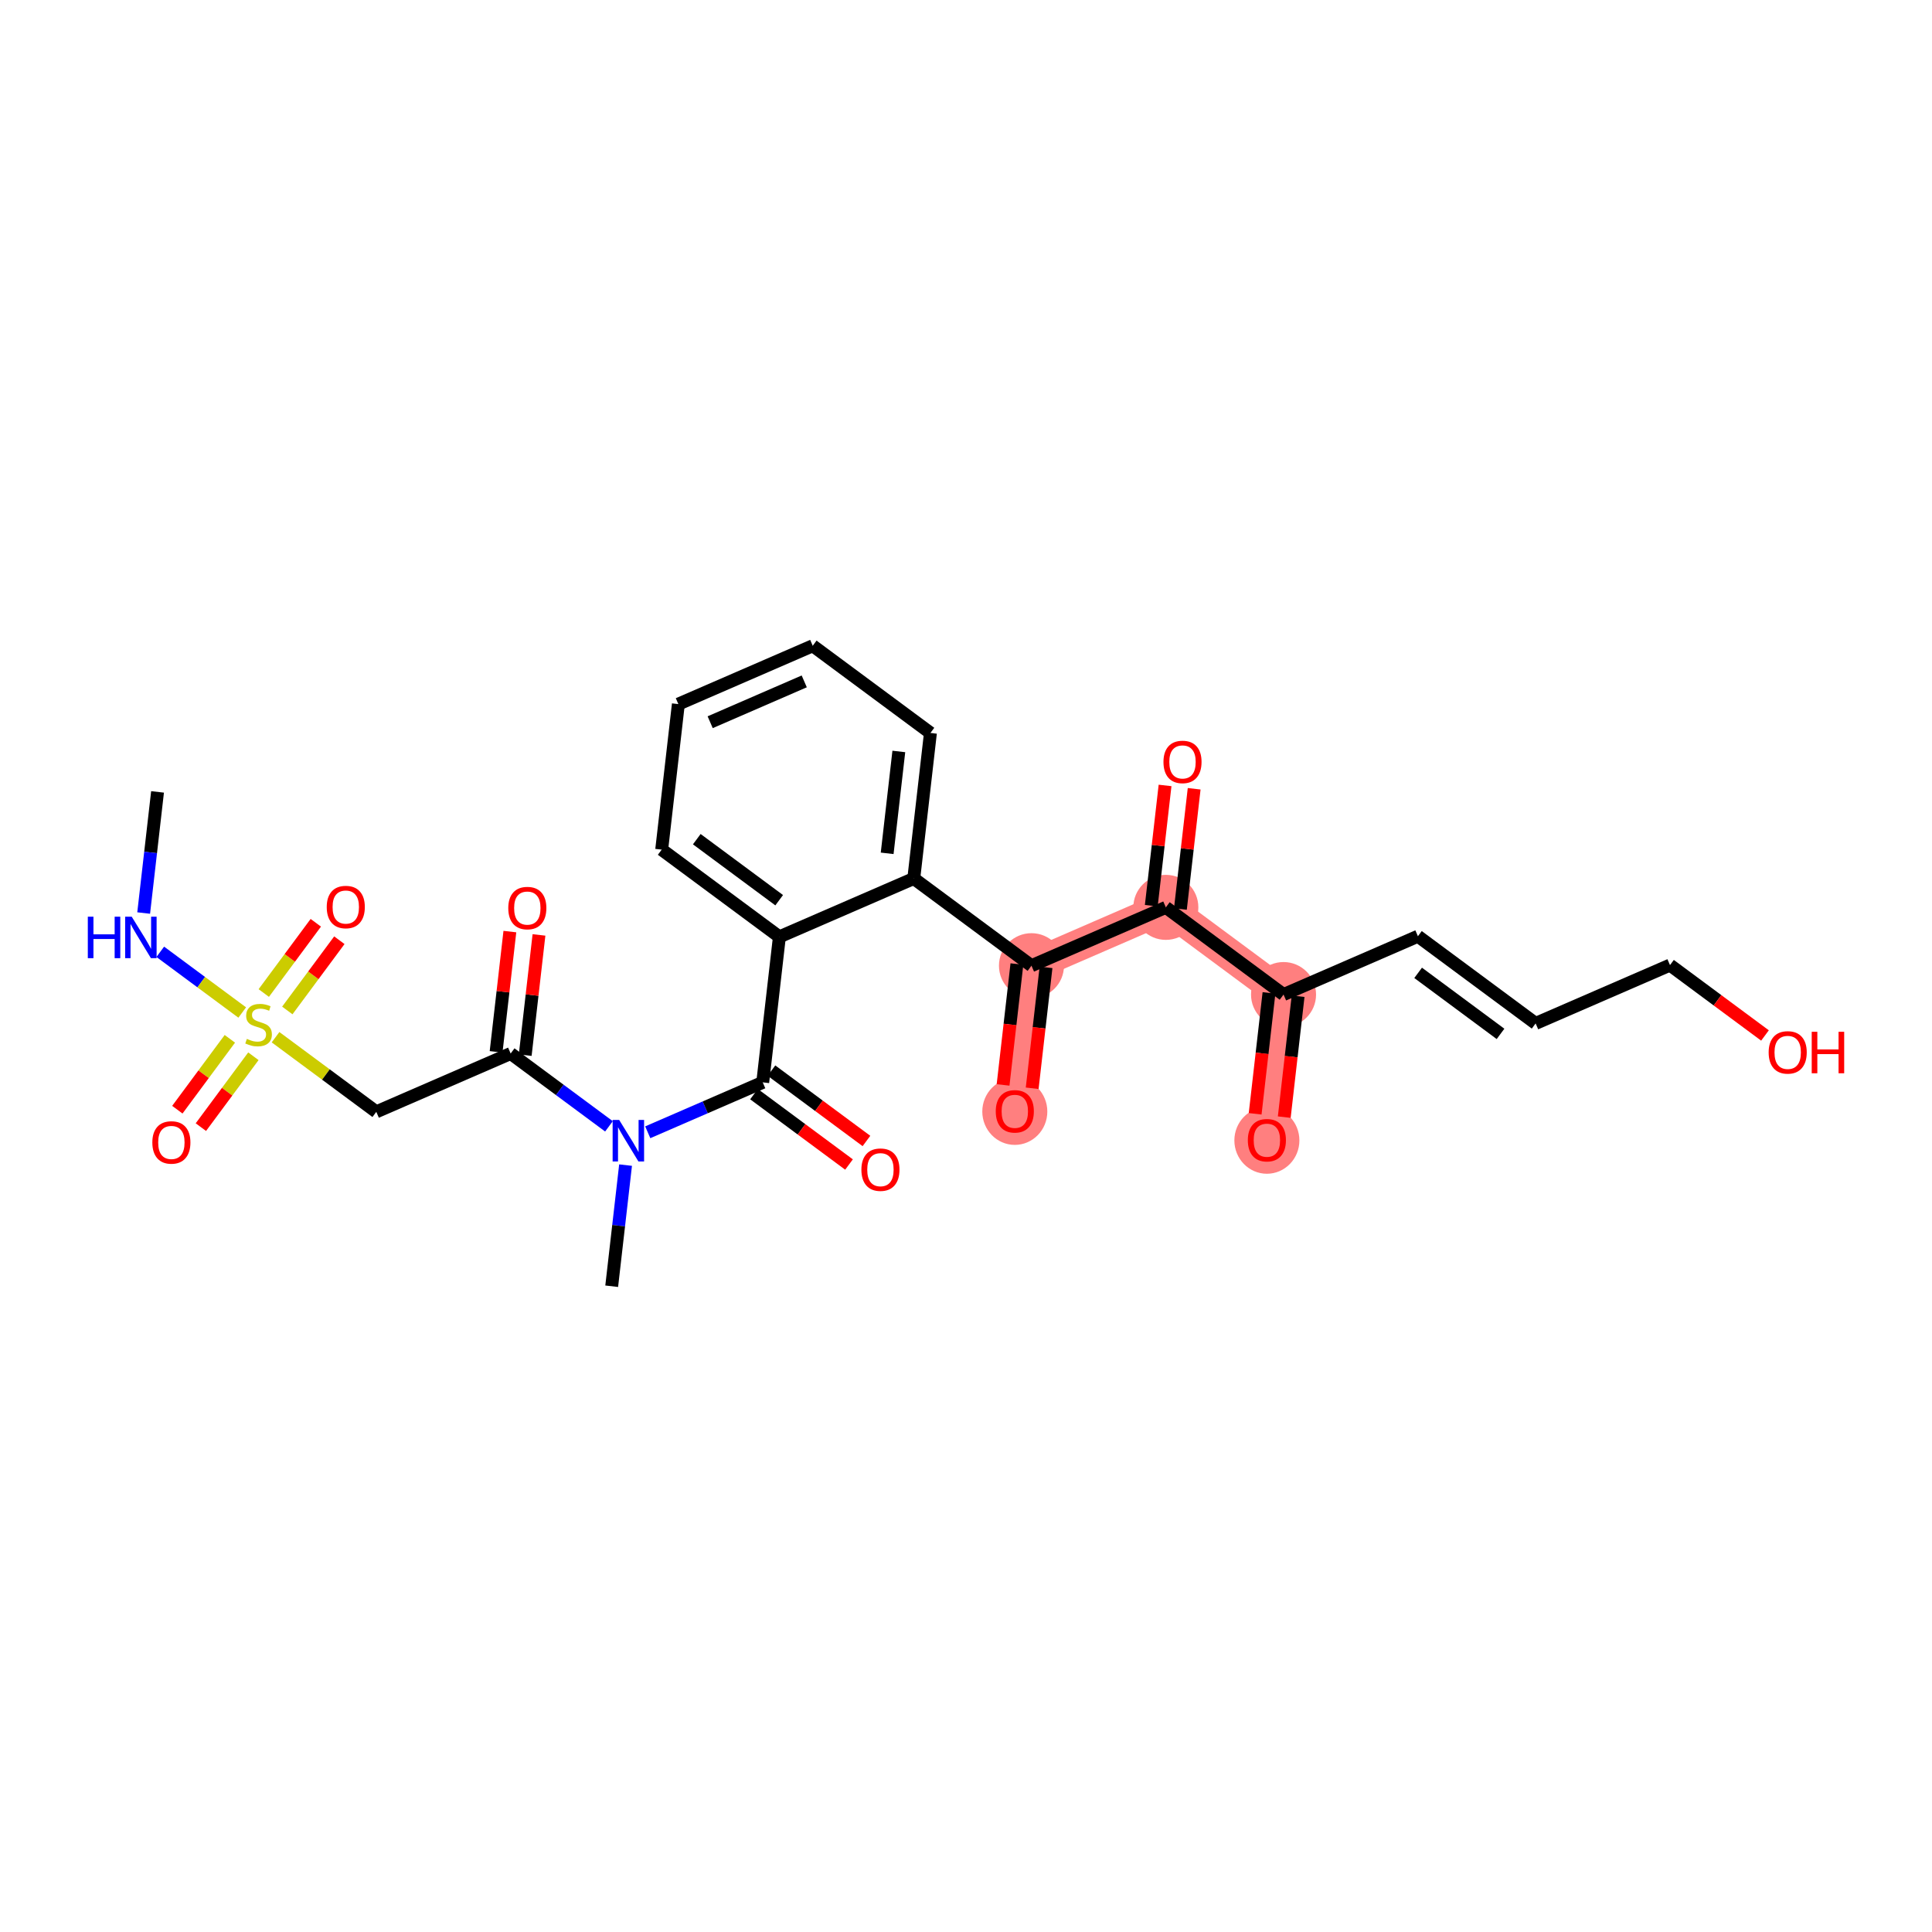 <?xml version='1.0' encoding='iso-8859-1'?>
<svg version='1.1' baseProfile='full'
              xmlns='http://www.w3.org/2000/svg'
                      xmlns:rdkit='http://www.rdkit.org/xml'
                      xmlns:xlink='http://www.w3.org/1999/xlink'
                  xml:space='preserve'
width='300px' height='300px' viewBox='0 0 300 300'>
<!-- END OF HEADER -->
<rect style='opacity:1.0;fill:#FFFFFF;stroke:none' width='300' height='300' x='0' y='0'> </rect>
<rect style='opacity:1.0;fill:#FFFFFF;stroke:none' width='300' height='300' x='0' y='0'> </rect>
<path d='M 160.166,149.953 L 157.579,172.552' style='fill:none;fill-rule:evenodd;stroke:#FF7F7F;stroke-width:4.9px;stroke-linecap:butt;stroke-linejoin:miter;stroke-opacity:1' />
<path d='M 160.166,149.953 L 181.031,140.895' style='fill:none;fill-rule:evenodd;stroke:#FF7F7F;stroke-width:4.9px;stroke-linecap:butt;stroke-linejoin:miter;stroke-opacity:1' />
<path d='M 181.031,140.895 L 199.308,154.435' style='fill:none;fill-rule:evenodd;stroke:#FF7F7F;stroke-width:4.9px;stroke-linecap:butt;stroke-linejoin:miter;stroke-opacity:1' />
<path d='M 199.308,154.435 L 196.721,177.034' style='fill:none;fill-rule:evenodd;stroke:#FF7F7F;stroke-width:4.9px;stroke-linecap:butt;stroke-linejoin:miter;stroke-opacity:1' />
<ellipse cx='160.166' cy='149.953' rx='4.549' ry='4.549'  style='fill:#FF7F7F;fill-rule:evenodd;stroke:#FF7F7F;stroke-width:1.0px;stroke-linecap:butt;stroke-linejoin:miter;stroke-opacity:1' />
<ellipse cx='157.579' cy='172.602' rx='4.549' ry='4.677'  style='fill:#FF7F7F;fill-rule:evenodd;stroke:#FF7F7F;stroke-width:1.0px;stroke-linecap:butt;stroke-linejoin:miter;stroke-opacity:1' />
<ellipse cx='181.031' cy='140.895' rx='4.549' ry='4.549'  style='fill:#FF7F7F;fill-rule:evenodd;stroke:#FF7F7F;stroke-width:1.0px;stroke-linecap:butt;stroke-linejoin:miter;stroke-opacity:1' />
<ellipse cx='199.308' cy='154.435' rx='4.549' ry='4.549'  style='fill:#FF7F7F;fill-rule:evenodd;stroke:#FF7F7F;stroke-width:1.0px;stroke-linecap:butt;stroke-linejoin:miter;stroke-opacity:1' />
<ellipse cx='196.721' cy='177.084' rx='4.549' ry='4.677'  style='fill:#FF7F7F;fill-rule:evenodd;stroke:#FF7F7F;stroke-width:1.0px;stroke-linecap:butt;stroke-linejoin:miter;stroke-opacity:1' />
<path class='bond-0 atom-0 atom-1' d='M 24.463,122.966 L 23.386,132.371' style='fill:none;fill-rule:evenodd;stroke:#000000;stroke-width:2.0px;stroke-linecap:butt;stroke-linejoin:miter;stroke-opacity:1' />
<path class='bond-0 atom-0 atom-1' d='M 23.386,132.371 L 22.309,141.775' style='fill:none;fill-rule:evenodd;stroke:#0000FF;stroke-width:2.0px;stroke-linecap:butt;stroke-linejoin:miter;stroke-opacity:1' />
<path class='bond-1 atom-1 atom-2' d='M 24.887,147.796 L 31.249,152.51' style='fill:none;fill-rule:evenodd;stroke:#0000FF;stroke-width:2.0px;stroke-linecap:butt;stroke-linejoin:miter;stroke-opacity:1' />
<path class='bond-1 atom-1 atom-2' d='M 31.249,152.51 L 37.612,157.223' style='fill:none;fill-rule:evenodd;stroke:#CCCC00;stroke-width:2.0px;stroke-linecap:butt;stroke-linejoin:miter;stroke-opacity:1' />
<path class='bond-2 atom-2 atom-3' d='M 35.691,161.307 L 31.613,166.81' style='fill:none;fill-rule:evenodd;stroke:#CCCC00;stroke-width:2.0px;stroke-linecap:butt;stroke-linejoin:miter;stroke-opacity:1' />
<path class='bond-2 atom-2 atom-3' d='M 31.613,166.81 L 27.537,172.313' style='fill:none;fill-rule:evenodd;stroke:#FF0000;stroke-width:2.0px;stroke-linecap:butt;stroke-linejoin:miter;stroke-opacity:1' />
<path class='bond-2 atom-2 atom-3' d='M 39.346,164.015 L 35.269,169.518' style='fill:none;fill-rule:evenodd;stroke:#CCCC00;stroke-width:2.0px;stroke-linecap:butt;stroke-linejoin:miter;stroke-opacity:1' />
<path class='bond-2 atom-2 atom-3' d='M 35.269,169.518 L 31.192,175.021' style='fill:none;fill-rule:evenodd;stroke:#FF0000;stroke-width:2.0px;stroke-linecap:butt;stroke-linejoin:miter;stroke-opacity:1' />
<path class='bond-3 atom-2 atom-4' d='M 44.614,156.904 L 48.654,151.451' style='fill:none;fill-rule:evenodd;stroke:#CCCC00;stroke-width:2.0px;stroke-linecap:butt;stroke-linejoin:miter;stroke-opacity:1' />
<path class='bond-3 atom-2 atom-4' d='M 48.654,151.451 L 52.694,145.998' style='fill:none;fill-rule:evenodd;stroke:#FF0000;stroke-width:2.0px;stroke-linecap:butt;stroke-linejoin:miter;stroke-opacity:1' />
<path class='bond-3 atom-2 atom-4' d='M 40.959,154.196 L 44.998,148.743' style='fill:none;fill-rule:evenodd;stroke:#CCCC00;stroke-width:2.0px;stroke-linecap:butt;stroke-linejoin:miter;stroke-opacity:1' />
<path class='bond-3 atom-2 atom-4' d='M 44.998,148.743 L 49.038,143.289' style='fill:none;fill-rule:evenodd;stroke:#FF0000;stroke-width:2.0px;stroke-linecap:butt;stroke-linejoin:miter;stroke-opacity:1' />
<path class='bond-4 atom-2 atom-5' d='M 42.786,161.057 L 50.608,166.851' style='fill:none;fill-rule:evenodd;stroke:#CCCC00;stroke-width:2.0px;stroke-linecap:butt;stroke-linejoin:miter;stroke-opacity:1' />
<path class='bond-4 atom-2 atom-5' d='M 50.608,166.851 L 58.429,172.646' style='fill:none;fill-rule:evenodd;stroke:#000000;stroke-width:2.0px;stroke-linecap:butt;stroke-linejoin:miter;stroke-opacity:1' />
<path class='bond-5 atom-5 atom-6' d='M 58.429,172.646 L 79.294,163.587' style='fill:none;fill-rule:evenodd;stroke:#000000;stroke-width:2.0px;stroke-linecap:butt;stroke-linejoin:miter;stroke-opacity:1' />
<path class='bond-6 atom-6 atom-7' d='M 81.554,163.846 L 82.623,154.51' style='fill:none;fill-rule:evenodd;stroke:#000000;stroke-width:2.0px;stroke-linecap:butt;stroke-linejoin:miter;stroke-opacity:1' />
<path class='bond-6 atom-6 atom-7' d='M 82.623,154.51 L 83.692,145.174' style='fill:none;fill-rule:evenodd;stroke:#FF0000;stroke-width:2.0px;stroke-linecap:butt;stroke-linejoin:miter;stroke-opacity:1' />
<path class='bond-6 atom-6 atom-7' d='M 77.034,163.329 L 78.104,153.992' style='fill:none;fill-rule:evenodd;stroke:#000000;stroke-width:2.0px;stroke-linecap:butt;stroke-linejoin:miter;stroke-opacity:1' />
<path class='bond-6 atom-6 atom-7' d='M 78.104,153.992 L 79.173,144.656' style='fill:none;fill-rule:evenodd;stroke:#FF0000;stroke-width:2.0px;stroke-linecap:butt;stroke-linejoin:miter;stroke-opacity:1' />
<path class='bond-7 atom-6 atom-8' d='M 79.294,163.587 L 86.927,169.242' style='fill:none;fill-rule:evenodd;stroke:#000000;stroke-width:2.0px;stroke-linecap:butt;stroke-linejoin:miter;stroke-opacity:1' />
<path class='bond-7 atom-6 atom-8' d='M 86.927,169.242 L 94.56,174.897' style='fill:none;fill-rule:evenodd;stroke:#0000FF;stroke-width:2.0px;stroke-linecap:butt;stroke-linejoin:miter;stroke-opacity:1' />
<path class='bond-8 atom-8 atom-9' d='M 97.138,180.917 L 96.061,190.322' style='fill:none;fill-rule:evenodd;stroke:#0000FF;stroke-width:2.0px;stroke-linecap:butt;stroke-linejoin:miter;stroke-opacity:1' />
<path class='bond-8 atom-8 atom-9' d='M 96.061,190.322 L 94.984,199.727' style='fill:none;fill-rule:evenodd;stroke:#000000;stroke-width:2.0px;stroke-linecap:butt;stroke-linejoin:miter;stroke-opacity:1' />
<path class='bond-9 atom-8 atom-10' d='M 100.583,175.82 L 109.51,171.945' style='fill:none;fill-rule:evenodd;stroke:#0000FF;stroke-width:2.0px;stroke-linecap:butt;stroke-linejoin:miter;stroke-opacity:1' />
<path class='bond-9 atom-8 atom-10' d='M 109.51,171.945 L 118.436,168.07' style='fill:none;fill-rule:evenodd;stroke:#000000;stroke-width:2.0px;stroke-linecap:butt;stroke-linejoin:miter;stroke-opacity:1' />
<path class='bond-10 atom-10 atom-11' d='M 117.082,169.897 L 124.458,175.362' style='fill:none;fill-rule:evenodd;stroke:#000000;stroke-width:2.0px;stroke-linecap:butt;stroke-linejoin:miter;stroke-opacity:1' />
<path class='bond-10 atom-10 atom-11' d='M 124.458,175.362 L 131.834,180.826' style='fill:none;fill-rule:evenodd;stroke:#FF0000;stroke-width:2.0px;stroke-linecap:butt;stroke-linejoin:miter;stroke-opacity:1' />
<path class='bond-10 atom-10 atom-11' d='M 119.791,166.242 L 127.166,171.706' style='fill:none;fill-rule:evenodd;stroke:#000000;stroke-width:2.0px;stroke-linecap:butt;stroke-linejoin:miter;stroke-opacity:1' />
<path class='bond-10 atom-10 atom-11' d='M 127.166,171.706 L 134.542,177.17' style='fill:none;fill-rule:evenodd;stroke:#FF0000;stroke-width:2.0px;stroke-linecap:butt;stroke-linejoin:miter;stroke-opacity:1' />
<path class='bond-11 atom-10 atom-12' d='M 118.436,168.07 L 121.024,145.471' style='fill:none;fill-rule:evenodd;stroke:#000000;stroke-width:2.0px;stroke-linecap:butt;stroke-linejoin:miter;stroke-opacity:1' />
<path class='bond-12 atom-12 atom-13' d='M 121.024,145.471 L 102.747,131.93' style='fill:none;fill-rule:evenodd;stroke:#000000;stroke-width:2.0px;stroke-linecap:butt;stroke-linejoin:miter;stroke-opacity:1' />
<path class='bond-12 atom-12 atom-13' d='M 120.991,139.784 L 108.197,130.306' style='fill:none;fill-rule:evenodd;stroke:#000000;stroke-width:2.0px;stroke-linecap:butt;stroke-linejoin:miter;stroke-opacity:1' />
<path class='bond-27 atom-17 atom-12' d='M 141.889,136.413 L 121.024,145.471' style='fill:none;fill-rule:evenodd;stroke:#000000;stroke-width:2.0px;stroke-linecap:butt;stroke-linejoin:miter;stroke-opacity:1' />
<path class='bond-13 atom-13 atom-14' d='M 102.747,131.93 L 105.335,109.332' style='fill:none;fill-rule:evenodd;stroke:#000000;stroke-width:2.0px;stroke-linecap:butt;stroke-linejoin:miter;stroke-opacity:1' />
<path class='bond-14 atom-14 atom-15' d='M 105.335,109.332 L 126.2,100.273' style='fill:none;fill-rule:evenodd;stroke:#000000;stroke-width:2.0px;stroke-linecap:butt;stroke-linejoin:miter;stroke-opacity:1' />
<path class='bond-14 atom-14 atom-15' d='M 110.276,112.146 L 124.882,105.805' style='fill:none;fill-rule:evenodd;stroke:#000000;stroke-width:2.0px;stroke-linecap:butt;stroke-linejoin:miter;stroke-opacity:1' />
<path class='bond-15 atom-15 atom-16' d='M 126.2,100.273 L 144.477,113.814' style='fill:none;fill-rule:evenodd;stroke:#000000;stroke-width:2.0px;stroke-linecap:butt;stroke-linejoin:miter;stroke-opacity:1' />
<path class='bond-16 atom-16 atom-17' d='M 144.477,113.814 L 141.889,136.413' style='fill:none;fill-rule:evenodd;stroke:#000000;stroke-width:2.0px;stroke-linecap:butt;stroke-linejoin:miter;stroke-opacity:1' />
<path class='bond-16 atom-16 atom-17' d='M 139.569,116.686 L 137.758,132.505' style='fill:none;fill-rule:evenodd;stroke:#000000;stroke-width:2.0px;stroke-linecap:butt;stroke-linejoin:miter;stroke-opacity:1' />
<path class='bond-17 atom-17 atom-18' d='M 141.889,136.413 L 160.166,149.953' style='fill:none;fill-rule:evenodd;stroke:#000000;stroke-width:2.0px;stroke-linecap:butt;stroke-linejoin:miter;stroke-opacity:1' />
<path class='bond-18 atom-18 atom-19' d='M 157.906,149.694 L 156.832,159.081' style='fill:none;fill-rule:evenodd;stroke:#000000;stroke-width:2.0px;stroke-linecap:butt;stroke-linejoin:miter;stroke-opacity:1' />
<path class='bond-18 atom-18 atom-19' d='M 156.832,159.081 L 155.757,168.467' style='fill:none;fill-rule:evenodd;stroke:#FF0000;stroke-width:2.0px;stroke-linecap:butt;stroke-linejoin:miter;stroke-opacity:1' />
<path class='bond-18 atom-18 atom-19' d='M 162.426,150.212 L 161.351,159.598' style='fill:none;fill-rule:evenodd;stroke:#000000;stroke-width:2.0px;stroke-linecap:butt;stroke-linejoin:miter;stroke-opacity:1' />
<path class='bond-18 atom-18 atom-19' d='M 161.351,159.598 L 160.277,168.985' style='fill:none;fill-rule:evenodd;stroke:#FF0000;stroke-width:2.0px;stroke-linecap:butt;stroke-linejoin:miter;stroke-opacity:1' />
<path class='bond-19 atom-18 atom-20' d='M 160.166,149.953 L 181.031,140.895' style='fill:none;fill-rule:evenodd;stroke:#000000;stroke-width:2.0px;stroke-linecap:butt;stroke-linejoin:miter;stroke-opacity:1' />
<path class='bond-20 atom-20 atom-21' d='M 183.291,141.154 L 184.36,131.817' style='fill:none;fill-rule:evenodd;stroke:#000000;stroke-width:2.0px;stroke-linecap:butt;stroke-linejoin:miter;stroke-opacity:1' />
<path class='bond-20 atom-20 atom-21' d='M 184.36,131.817 L 185.429,122.481' style='fill:none;fill-rule:evenodd;stroke:#FF0000;stroke-width:2.0px;stroke-linecap:butt;stroke-linejoin:miter;stroke-opacity:1' />
<path class='bond-20 atom-20 atom-21' d='M 178.771,140.636 L 179.841,131.3' style='fill:none;fill-rule:evenodd;stroke:#000000;stroke-width:2.0px;stroke-linecap:butt;stroke-linejoin:miter;stroke-opacity:1' />
<path class='bond-20 atom-20 atom-21' d='M 179.841,131.3 L 180.91,121.963' style='fill:none;fill-rule:evenodd;stroke:#FF0000;stroke-width:2.0px;stroke-linecap:butt;stroke-linejoin:miter;stroke-opacity:1' />
<path class='bond-21 atom-20 atom-22' d='M 181.031,140.895 L 199.308,154.435' style='fill:none;fill-rule:evenodd;stroke:#000000;stroke-width:2.0px;stroke-linecap:butt;stroke-linejoin:miter;stroke-opacity:1' />
<path class='bond-22 atom-22 atom-23' d='M 197.049,154.176 L 195.974,163.563' style='fill:none;fill-rule:evenodd;stroke:#000000;stroke-width:2.0px;stroke-linecap:butt;stroke-linejoin:miter;stroke-opacity:1' />
<path class='bond-22 atom-22 atom-23' d='M 195.974,163.563 L 194.899,172.949' style='fill:none;fill-rule:evenodd;stroke:#FF0000;stroke-width:2.0px;stroke-linecap:butt;stroke-linejoin:miter;stroke-opacity:1' />
<path class='bond-22 atom-22 atom-23' d='M 201.568,154.694 L 200.493,164.08' style='fill:none;fill-rule:evenodd;stroke:#000000;stroke-width:2.0px;stroke-linecap:butt;stroke-linejoin:miter;stroke-opacity:1' />
<path class='bond-22 atom-22 atom-23' d='M 200.493,164.08 L 199.419,173.467' style='fill:none;fill-rule:evenodd;stroke:#FF0000;stroke-width:2.0px;stroke-linecap:butt;stroke-linejoin:miter;stroke-opacity:1' />
<path class='bond-23 atom-22 atom-24' d='M 199.308,154.435 L 220.173,145.377' style='fill:none;fill-rule:evenodd;stroke:#000000;stroke-width:2.0px;stroke-linecap:butt;stroke-linejoin:miter;stroke-opacity:1' />
<path class='bond-24 atom-24 atom-25' d='M 220.173,145.377 L 238.451,158.917' style='fill:none;fill-rule:evenodd;stroke:#000000;stroke-width:2.0px;stroke-linecap:butt;stroke-linejoin:miter;stroke-opacity:1' />
<path class='bond-24 atom-24 atom-25' d='M 220.207,151.063 L 233.001,160.542' style='fill:none;fill-rule:evenodd;stroke:#000000;stroke-width:2.0px;stroke-linecap:butt;stroke-linejoin:miter;stroke-opacity:1' />
<path class='bond-25 atom-25 atom-26' d='M 238.451,158.917 L 259.315,149.859' style='fill:none;fill-rule:evenodd;stroke:#000000;stroke-width:2.0px;stroke-linecap:butt;stroke-linejoin:miter;stroke-opacity:1' />
<path class='bond-26 atom-26 atom-27' d='M 259.315,149.859 L 266.691,155.323' style='fill:none;fill-rule:evenodd;stroke:#000000;stroke-width:2.0px;stroke-linecap:butt;stroke-linejoin:miter;stroke-opacity:1' />
<path class='bond-26 atom-26 atom-27' d='M 266.691,155.323 L 274.067,160.788' style='fill:none;fill-rule:evenodd;stroke:#FF0000;stroke-width:2.0px;stroke-linecap:butt;stroke-linejoin:miter;stroke-opacity:1' />
<path  class='atom-1' d='M 13.636 142.344
L 14.51 142.344
L 14.51 145.083
L 17.803 145.083
L 17.803 142.344
L 18.677 142.344
L 18.677 148.786
L 17.803 148.786
L 17.803 145.81
L 14.51 145.81
L 14.51 148.786
L 13.636 148.786
L 13.636 142.344
' fill='#0000FF'/>
<path  class='atom-1' d='M 20.451 142.344
L 22.562 145.756
Q 22.771 146.093, 23.108 146.702
Q 23.445 147.312, 23.463 147.348
L 23.463 142.344
L 24.318 142.344
L 24.318 148.786
L 23.436 148.786
L 21.17 145.055
Q 20.906 144.619, 20.624 144.118
Q 20.351 143.618, 20.269 143.463
L 20.269 148.786
L 19.432 148.786
L 19.432 142.344
L 20.451 142.344
' fill='#0000FF'/>
<path  class='atom-2' d='M 38.333 161.316
Q 38.405 161.343, 38.706 161.471
Q 39.006 161.598, 39.333 161.68
Q 39.67 161.753, 39.998 161.753
Q 40.607 161.753, 40.962 161.462
Q 41.317 161.162, 41.317 160.643
Q 41.317 160.288, 41.135 160.07
Q 40.962 159.851, 40.689 159.733
Q 40.416 159.615, 39.961 159.478
Q 39.388 159.305, 39.042 159.142
Q 38.706 158.978, 38.46 158.632
Q 38.223 158.286, 38.223 157.704
Q 38.223 156.894, 38.769 156.394
Q 39.324 155.893, 40.416 155.893
Q 41.162 155.893, 42.008 156.248
L 41.799 156.949
Q 41.026 156.63, 40.443 156.63
Q 39.816 156.63, 39.47 156.894
Q 39.124 157.149, 39.133 157.595
Q 39.133 157.941, 39.306 158.15
Q 39.488 158.359, 39.743 158.477
Q 40.007 158.596, 40.443 158.732
Q 41.026 158.914, 41.371 159.096
Q 41.717 159.278, 41.963 159.651
Q 42.218 160.015, 42.218 160.643
Q 42.218 161.535, 41.617 162.017
Q 41.026 162.49, 40.034 162.49
Q 39.461 162.49, 39.024 162.363
Q 38.596 162.244, 38.087 162.035
L 38.333 161.316
' fill='#CCCC00'/>
<path  class='atom-3' d='M 23.655 177.401
Q 23.655 175.854, 24.419 174.989
Q 25.183 174.125, 26.612 174.125
Q 28.04 174.125, 28.805 174.989
Q 29.569 175.854, 29.569 177.401
Q 29.569 178.966, 28.796 179.857
Q 28.022 180.74, 26.612 180.74
Q 25.192 180.74, 24.419 179.857
Q 23.655 178.975, 23.655 177.401
M 26.612 180.012
Q 27.595 180.012, 28.122 179.357
Q 28.659 178.693, 28.659 177.401
Q 28.659 176.136, 28.122 175.499
Q 27.595 174.853, 26.612 174.853
Q 25.629 174.853, 25.092 175.49
Q 24.565 176.127, 24.565 177.401
Q 24.565 178.702, 25.092 179.357
Q 25.629 180.012, 26.612 180.012
' fill='#FF0000'/>
<path  class='atom-4' d='M 50.736 140.846
Q 50.736 139.3, 51.5 138.435
Q 52.264 137.571, 53.693 137.571
Q 55.121 137.571, 55.885 138.435
Q 56.65 139.3, 56.65 140.846
Q 56.65 142.411, 55.876 143.303
Q 55.103 144.185, 53.693 144.185
Q 52.273 144.185, 51.5 143.303
Q 50.736 142.42, 50.736 140.846
M 53.693 143.458
Q 54.675 143.458, 55.203 142.802
Q 55.74 142.138, 55.74 140.846
Q 55.74 139.582, 55.203 138.945
Q 54.675 138.299, 53.693 138.299
Q 52.71 138.299, 52.173 138.936
Q 51.645 139.572, 51.645 140.846
Q 51.645 142.147, 52.173 142.802
Q 52.71 143.458, 53.693 143.458
' fill='#FF0000'/>
<path  class='atom-7' d='M 78.925 141.007
Q 78.925 139.46, 79.689 138.596
Q 80.454 137.731, 81.882 137.731
Q 83.311 137.731, 84.075 138.596
Q 84.839 139.46, 84.839 141.007
Q 84.839 142.572, 84.066 143.464
Q 83.292 144.346, 81.882 144.346
Q 80.463 144.346, 79.689 143.464
Q 78.925 142.581, 78.925 141.007
M 81.882 143.618
Q 82.865 143.618, 83.392 142.963
Q 83.929 142.299, 83.929 141.007
Q 83.929 139.742, 83.392 139.105
Q 82.865 138.459, 81.882 138.459
Q 80.9 138.459, 80.363 139.096
Q 79.835 139.733, 79.835 141.007
Q 79.835 142.308, 80.363 142.963
Q 80.9 143.618, 81.882 143.618
' fill='#FF0000'/>
<path  class='atom-8' d='M 96.148 173.907
L 98.258 177.319
Q 98.468 177.656, 98.804 178.265
Q 99.141 178.875, 99.159 178.911
L 99.159 173.907
L 100.014 173.907
L 100.014 180.349
L 99.132 180.349
L 96.866 176.618
Q 96.603 176.182, 96.32 175.681
Q 96.047 175.181, 95.966 175.026
L 95.966 180.349
L 95.129 180.349
L 95.129 173.907
L 96.148 173.907
' fill='#0000FF'/>
<path  class='atom-11' d='M 133.757 181.628
Q 133.757 180.081, 134.521 179.217
Q 135.285 178.353, 136.714 178.353
Q 138.142 178.353, 138.906 179.217
Q 139.671 180.081, 139.671 181.628
Q 139.671 183.193, 138.897 184.085
Q 138.124 184.967, 136.714 184.967
Q 135.294 184.967, 134.521 184.085
Q 133.757 183.202, 133.757 181.628
M 136.714 184.239
Q 137.696 184.239, 138.224 183.584
Q 138.761 182.92, 138.761 181.628
Q 138.761 180.364, 138.224 179.727
Q 137.696 179.081, 136.714 179.081
Q 135.731 179.081, 135.194 179.718
Q 134.666 180.354, 134.666 181.628
Q 134.666 182.929, 135.194 183.584
Q 135.731 184.239, 136.714 184.239
' fill='#FF0000'/>
<path  class='atom-19' d='M 154.622 172.57
Q 154.622 171.023, 155.386 170.159
Q 156.15 169.294, 157.579 169.294
Q 159.007 169.294, 159.771 170.159
Q 160.536 171.023, 160.536 172.57
Q 160.536 174.135, 159.762 175.027
Q 158.989 175.909, 157.579 175.909
Q 156.159 175.909, 155.386 175.027
Q 154.622 174.144, 154.622 172.57
M 157.579 175.181
Q 158.561 175.181, 159.089 174.526
Q 159.626 173.862, 159.626 172.57
Q 159.626 171.305, 159.089 170.668
Q 158.561 170.022, 157.579 170.022
Q 156.596 170.022, 156.059 170.659
Q 155.531 171.296, 155.531 172.57
Q 155.531 173.871, 156.059 174.526
Q 156.596 175.181, 157.579 175.181
' fill='#FF0000'/>
<path  class='atom-21' d='M 180.662 118.314
Q 180.662 116.768, 181.426 115.903
Q 182.191 115.039, 183.619 115.039
Q 185.048 115.039, 185.812 115.903
Q 186.576 116.768, 186.576 118.314
Q 186.576 119.879, 185.803 120.771
Q 185.029 121.653, 183.619 121.653
Q 182.2 121.653, 181.426 120.771
Q 180.662 119.888, 180.662 118.314
M 183.619 120.926
Q 184.602 120.926, 185.129 120.27
Q 185.666 119.606, 185.666 118.314
Q 185.666 117.05, 185.129 116.413
Q 184.602 115.767, 183.619 115.767
Q 182.636 115.767, 182.1 116.404
Q 181.572 117.04, 181.572 118.314
Q 181.572 119.615, 182.1 120.27
Q 182.636 120.926, 183.619 120.926
' fill='#FF0000'/>
<path  class='atom-23' d='M 193.764 177.052
Q 193.764 175.505, 194.528 174.641
Q 195.292 173.777, 196.721 173.777
Q 198.149 173.777, 198.913 174.641
Q 199.678 175.505, 199.678 177.052
Q 199.678 178.617, 198.904 179.509
Q 198.131 180.391, 196.721 180.391
Q 195.301 180.391, 194.528 179.509
Q 193.764 178.626, 193.764 177.052
M 196.721 179.663
Q 197.703 179.663, 198.231 179.008
Q 198.768 178.344, 198.768 177.052
Q 198.768 175.787, 198.231 175.151
Q 197.703 174.505, 196.721 174.505
Q 195.738 174.505, 195.201 175.141
Q 194.673 175.778, 194.673 177.052
Q 194.673 178.353, 195.201 179.008
Q 195.738 179.663, 196.721 179.663
' fill='#FF0000'/>
<path  class='atom-27' d='M 274.636 163.418
Q 274.636 161.871, 275.4 161.007
Q 276.164 160.142, 277.593 160.142
Q 279.021 160.142, 279.785 161.007
Q 280.55 161.871, 280.55 163.418
Q 280.55 164.983, 279.776 165.874
Q 279.003 166.757, 277.593 166.757
Q 276.173 166.757, 275.4 165.874
Q 274.636 164.992, 274.636 163.418
M 277.593 166.029
Q 278.575 166.029, 279.103 165.374
Q 279.64 164.71, 279.64 163.418
Q 279.64 162.153, 279.103 161.516
Q 278.575 160.87, 277.593 160.87
Q 276.61 160.87, 276.073 161.507
Q 275.545 162.144, 275.545 163.418
Q 275.545 164.719, 276.073 165.374
Q 276.61 166.029, 277.593 166.029
' fill='#FF0000'/>
<path  class='atom-27' d='M 281.323 160.215
L 282.196 160.215
L 282.196 162.954
L 285.49 162.954
L 285.49 160.215
L 286.364 160.215
L 286.364 166.657
L 285.49 166.657
L 285.49 163.682
L 282.196 163.682
L 282.196 166.657
L 281.323 166.657
L 281.323 160.215
' fill='#FF0000'/>
</svg>
